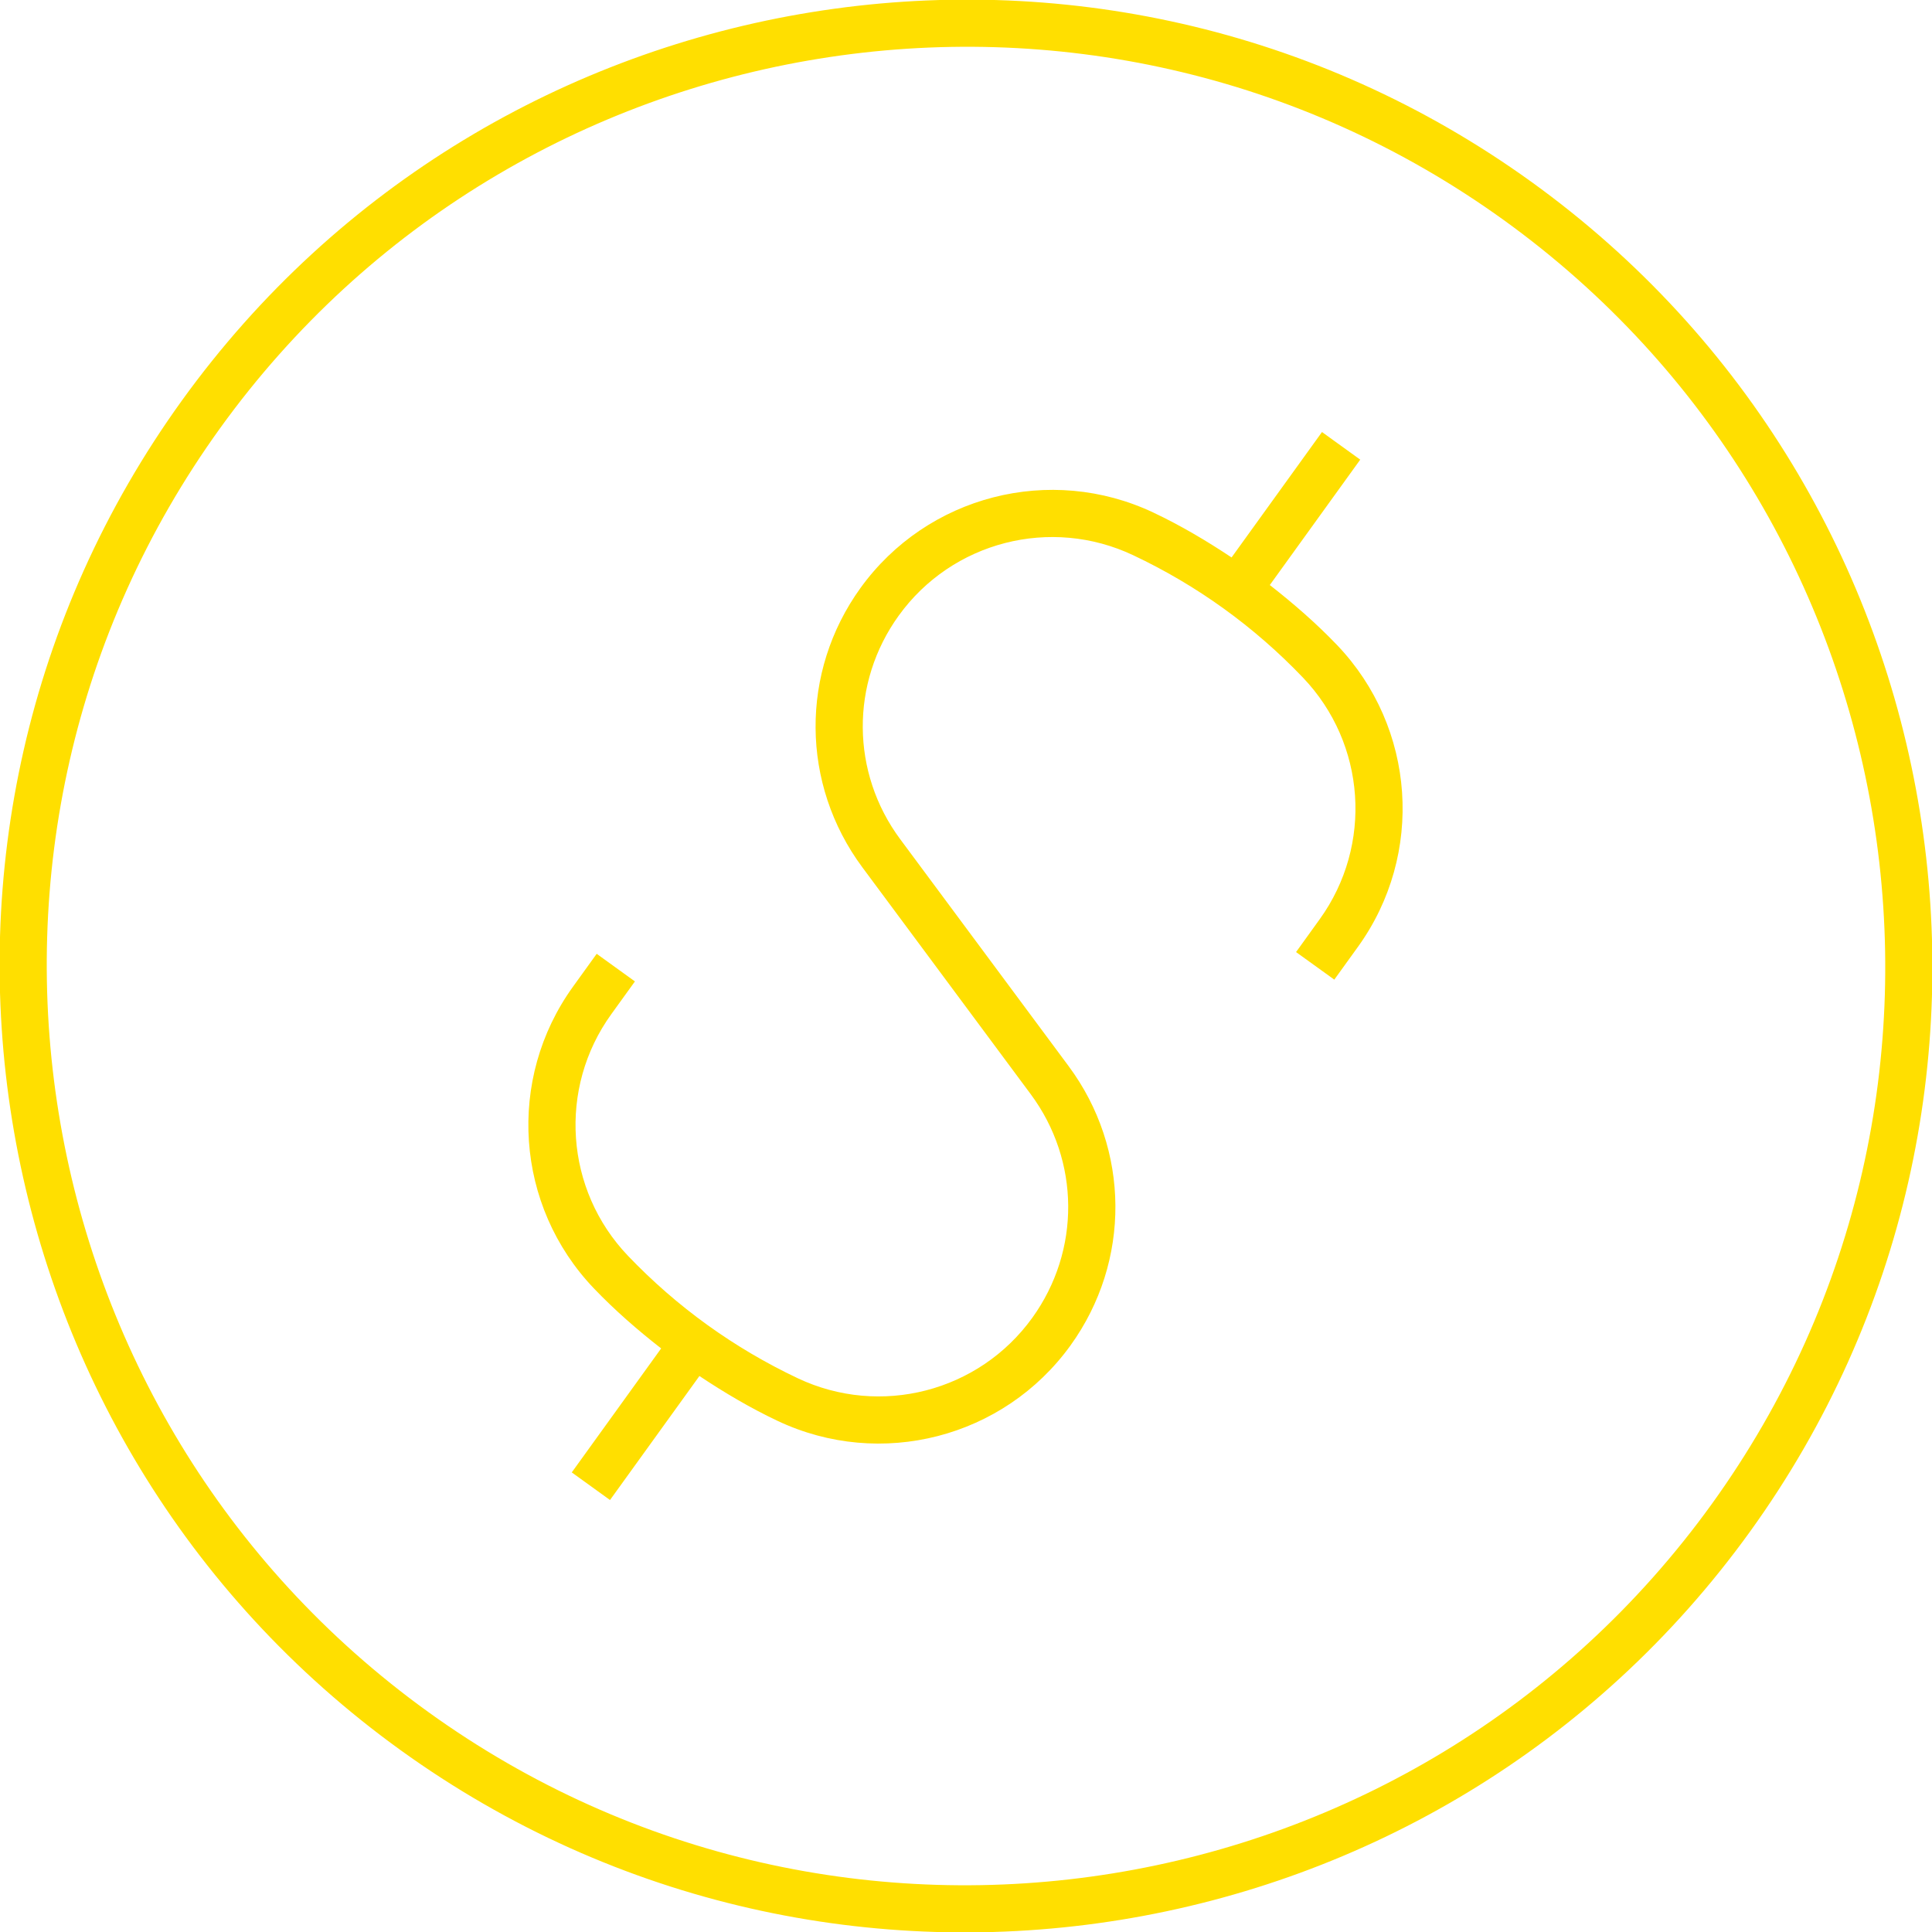 <svg xmlns="http://www.w3.org/2000/svg" xmlns:xlink="http://www.w3.org/1999/xlink" preserveAspectRatio="xMidYMid" width="81.938" height="81.94" viewBox="0 0 81.938 81.94">
  <defs>
    <style>
      .cls-1 {
        fill: #ffdf00;
        fill-rule: evenodd;
      }
    </style>
  </defs>
  <path d="M74.224,64.952 C61.000,83.289 35.324,87.447 16.988,74.225 C-1.349,61.001 -5.509,35.326 7.714,16.988 C20.937,-1.348 46.614,-5.509 64.951,7.715 C83.287,20.939 87.447,46.615 74.224,64.952 ZM63.781,9.337 C46.338,-3.241 21.915,0.716 9.336,18.158 C-3.242,35.602 0.715,60.024 18.157,72.603 C35.600,85.182 60.023,81.224 72.602,63.782 C85.180,46.339 81.223,21.916 63.781,9.337 ZM57.592,40.156 L56.589,41.547 L54.967,40.378 L55.970,38.985 C58.234,35.847 57.935,31.537 55.260,28.738 C53.193,26.575 50.770,24.827 48.061,23.548 C44.561,21.893 40.379,22.970 38.115,26.110 C36.059,28.960 36.085,32.771 38.180,35.593 L45.320,45.214 C47.937,48.738 47.970,53.499 45.402,57.060 C42.575,60.980 37.350,62.327 32.979,60.261 C31.818,59.712 30.722,59.062 29.663,58.358 L25.871,63.617 L24.249,62.446 L28.040,57.188 C27.038,56.406 26.075,55.570 25.188,54.642 C21.847,51.148 21.475,45.764 24.303,41.844 L25.306,40.452 L26.928,41.623 L25.925,43.013 C23.661,46.152 23.959,50.462 26.634,53.261 C28.703,55.425 31.125,57.171 33.834,58.453 C37.333,60.107 41.516,59.029 43.780,55.890 C45.836,53.038 45.809,49.229 43.714,46.406 L36.574,36.785 C33.958,33.260 33.925,28.500 36.493,24.939 C39.320,21.019 44.545,19.673 48.915,21.738 C50.076,22.287 51.173,22.938 52.232,23.642 L56.067,18.323 L57.689,19.494 L53.854,24.812 C54.856,25.595 55.819,26.430 56.707,27.358 C60.047,30.853 60.420,36.235 57.592,40.156 Z" class="cls-1"/>
</svg>
